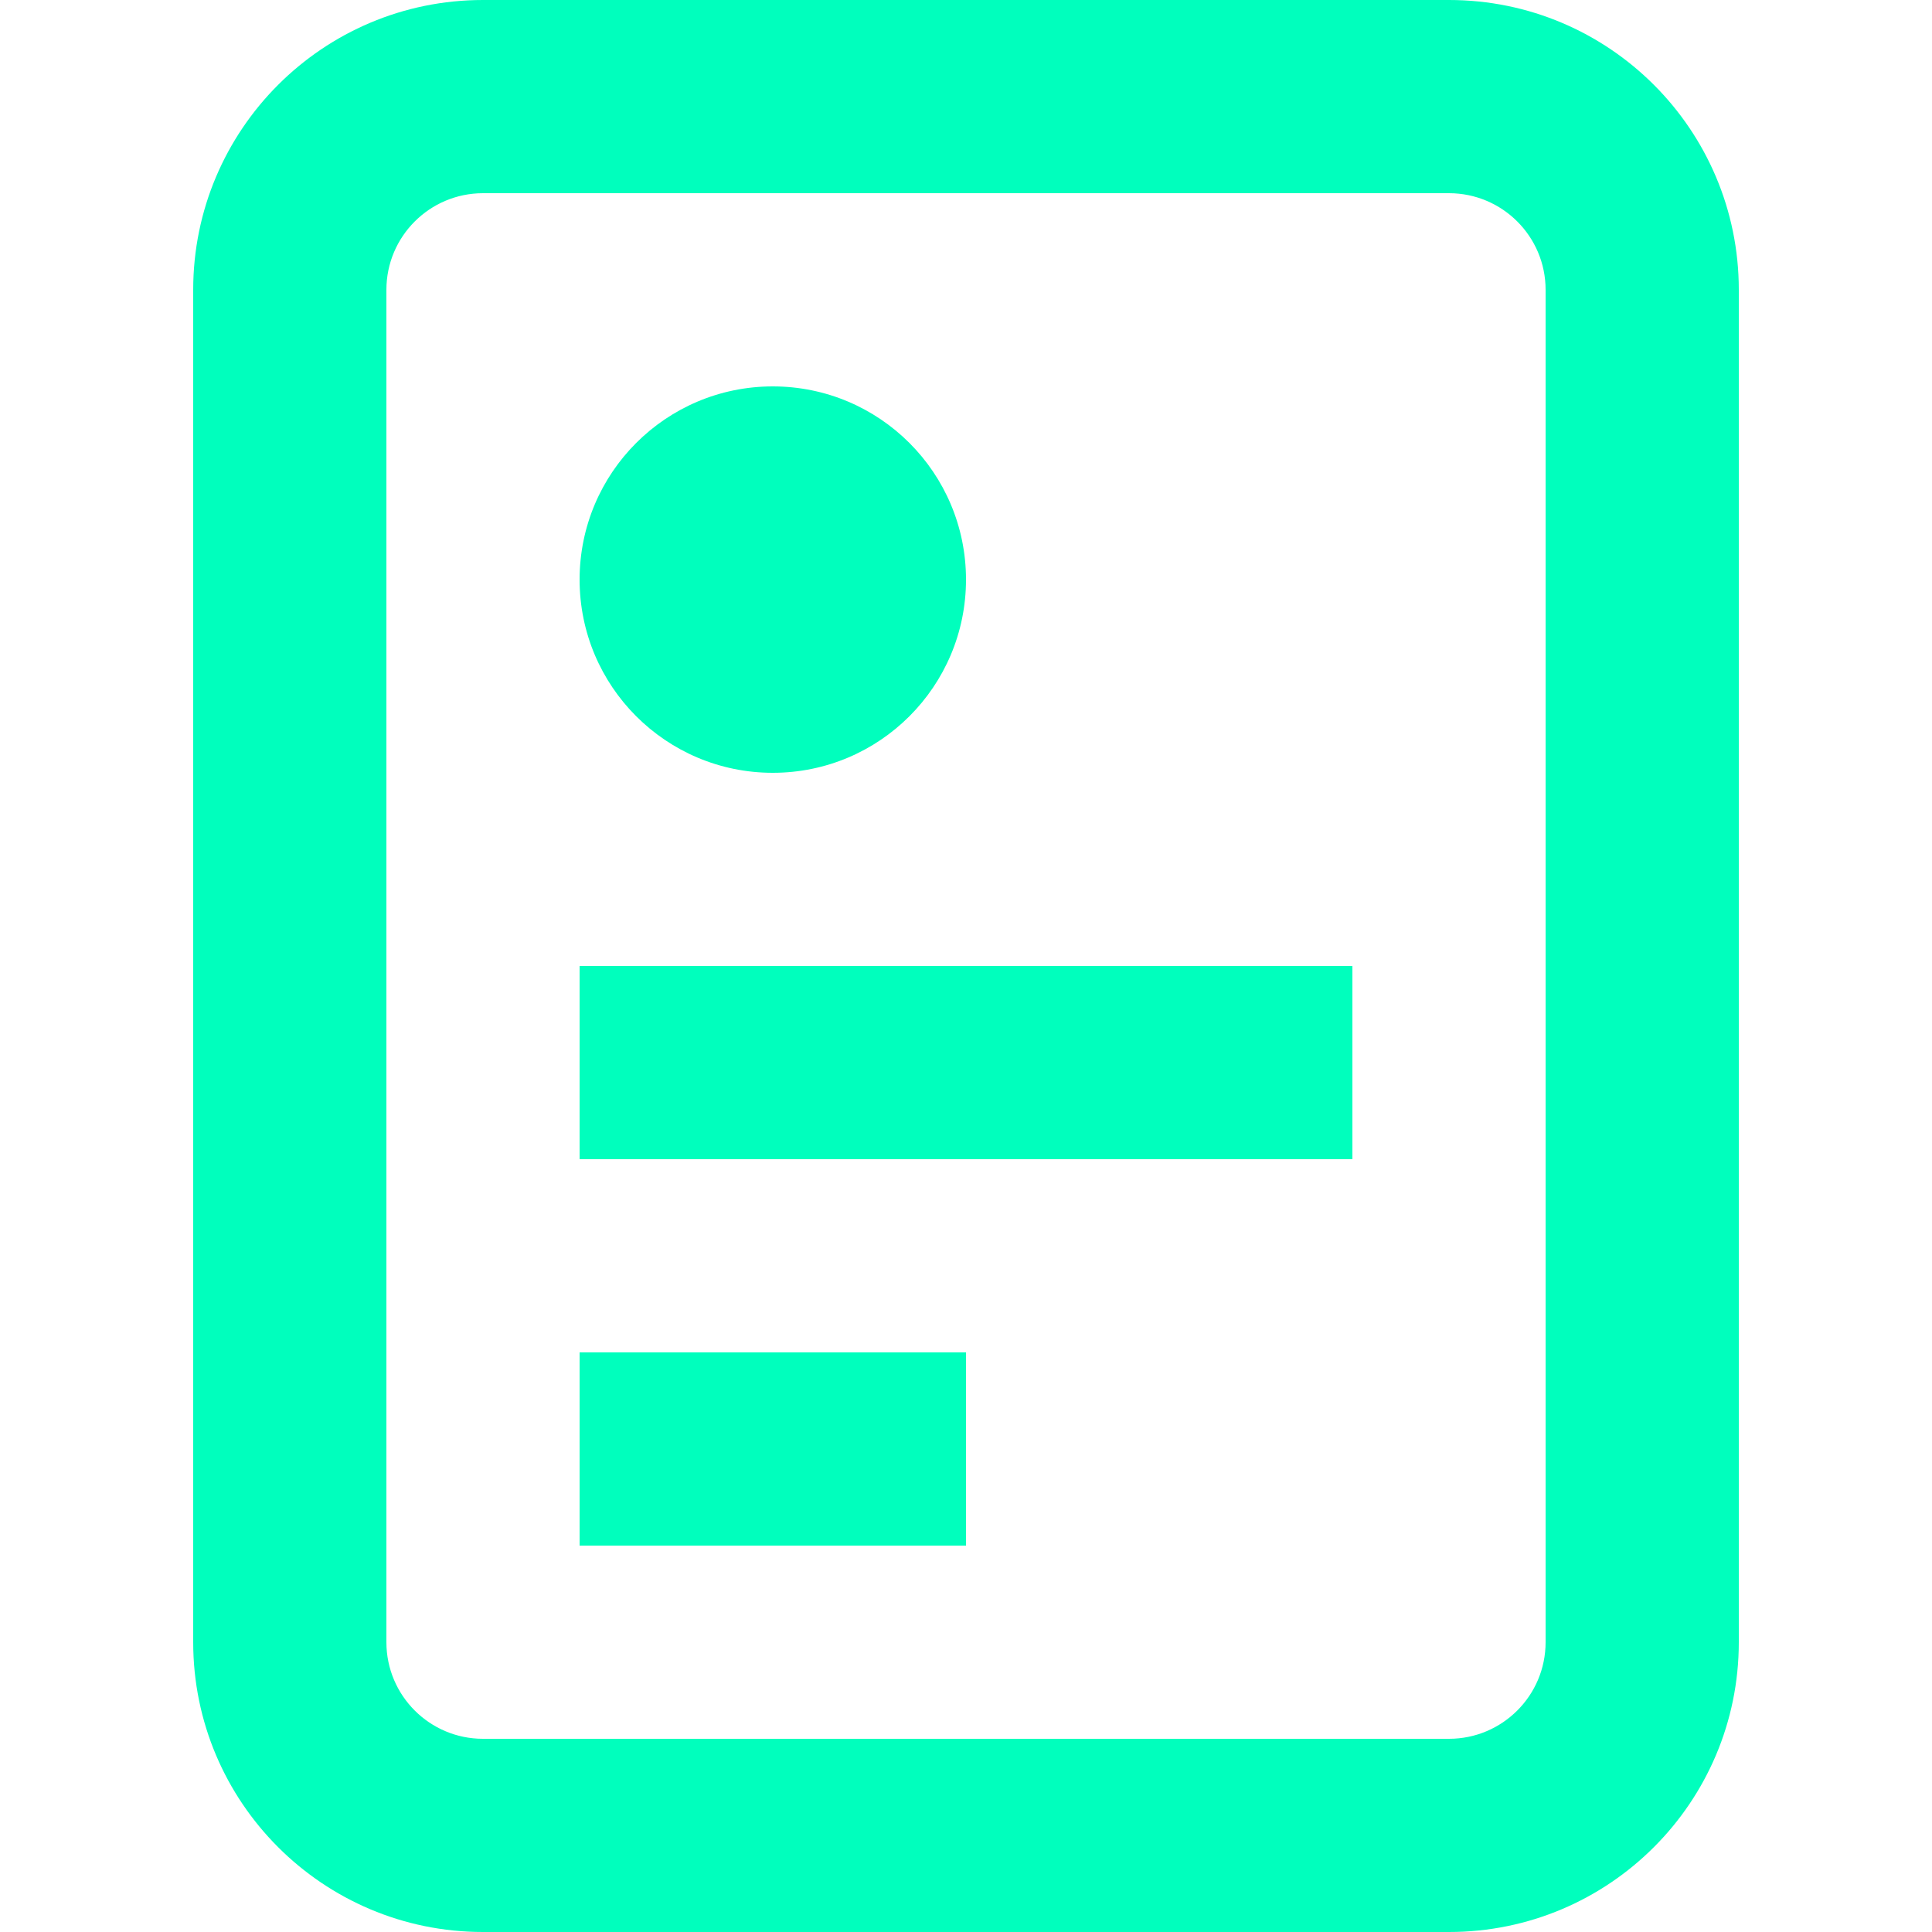 <svg width="20" height="20" viewBox="0 0 20 20" fill="none" xmlns="http://www.w3.org/2000/svg">
<g id="Frame 3275">
<path id="Union" fill-rule="evenodd" clip-rule="evenodd" d="M5 2H15C15.552 2 16 2.448 16 3V17C16 17.552 15.552 18 15 18H5C4.448 18 4 17.552 4 17V3C4 2.448 4.448 2 5 2ZM2 3C2 1.343 3.343 0 5 0H15C16.657 0 18 1.343 18 3V17C18 18.657 16.657 20 15 20H5C3.343 20 2 18.657 2 17V3ZM14 12V10H6V12H14ZM6 16V14H10V16H6ZM8 8C9.105 8 10 7.105 10 6C10 4.895 9.105 4 8 4C6.895 4 6 4.895 6 6C6 7.105 6.895 8 8 8Z" fill="#00FFBD"/>
</g>
</svg>
